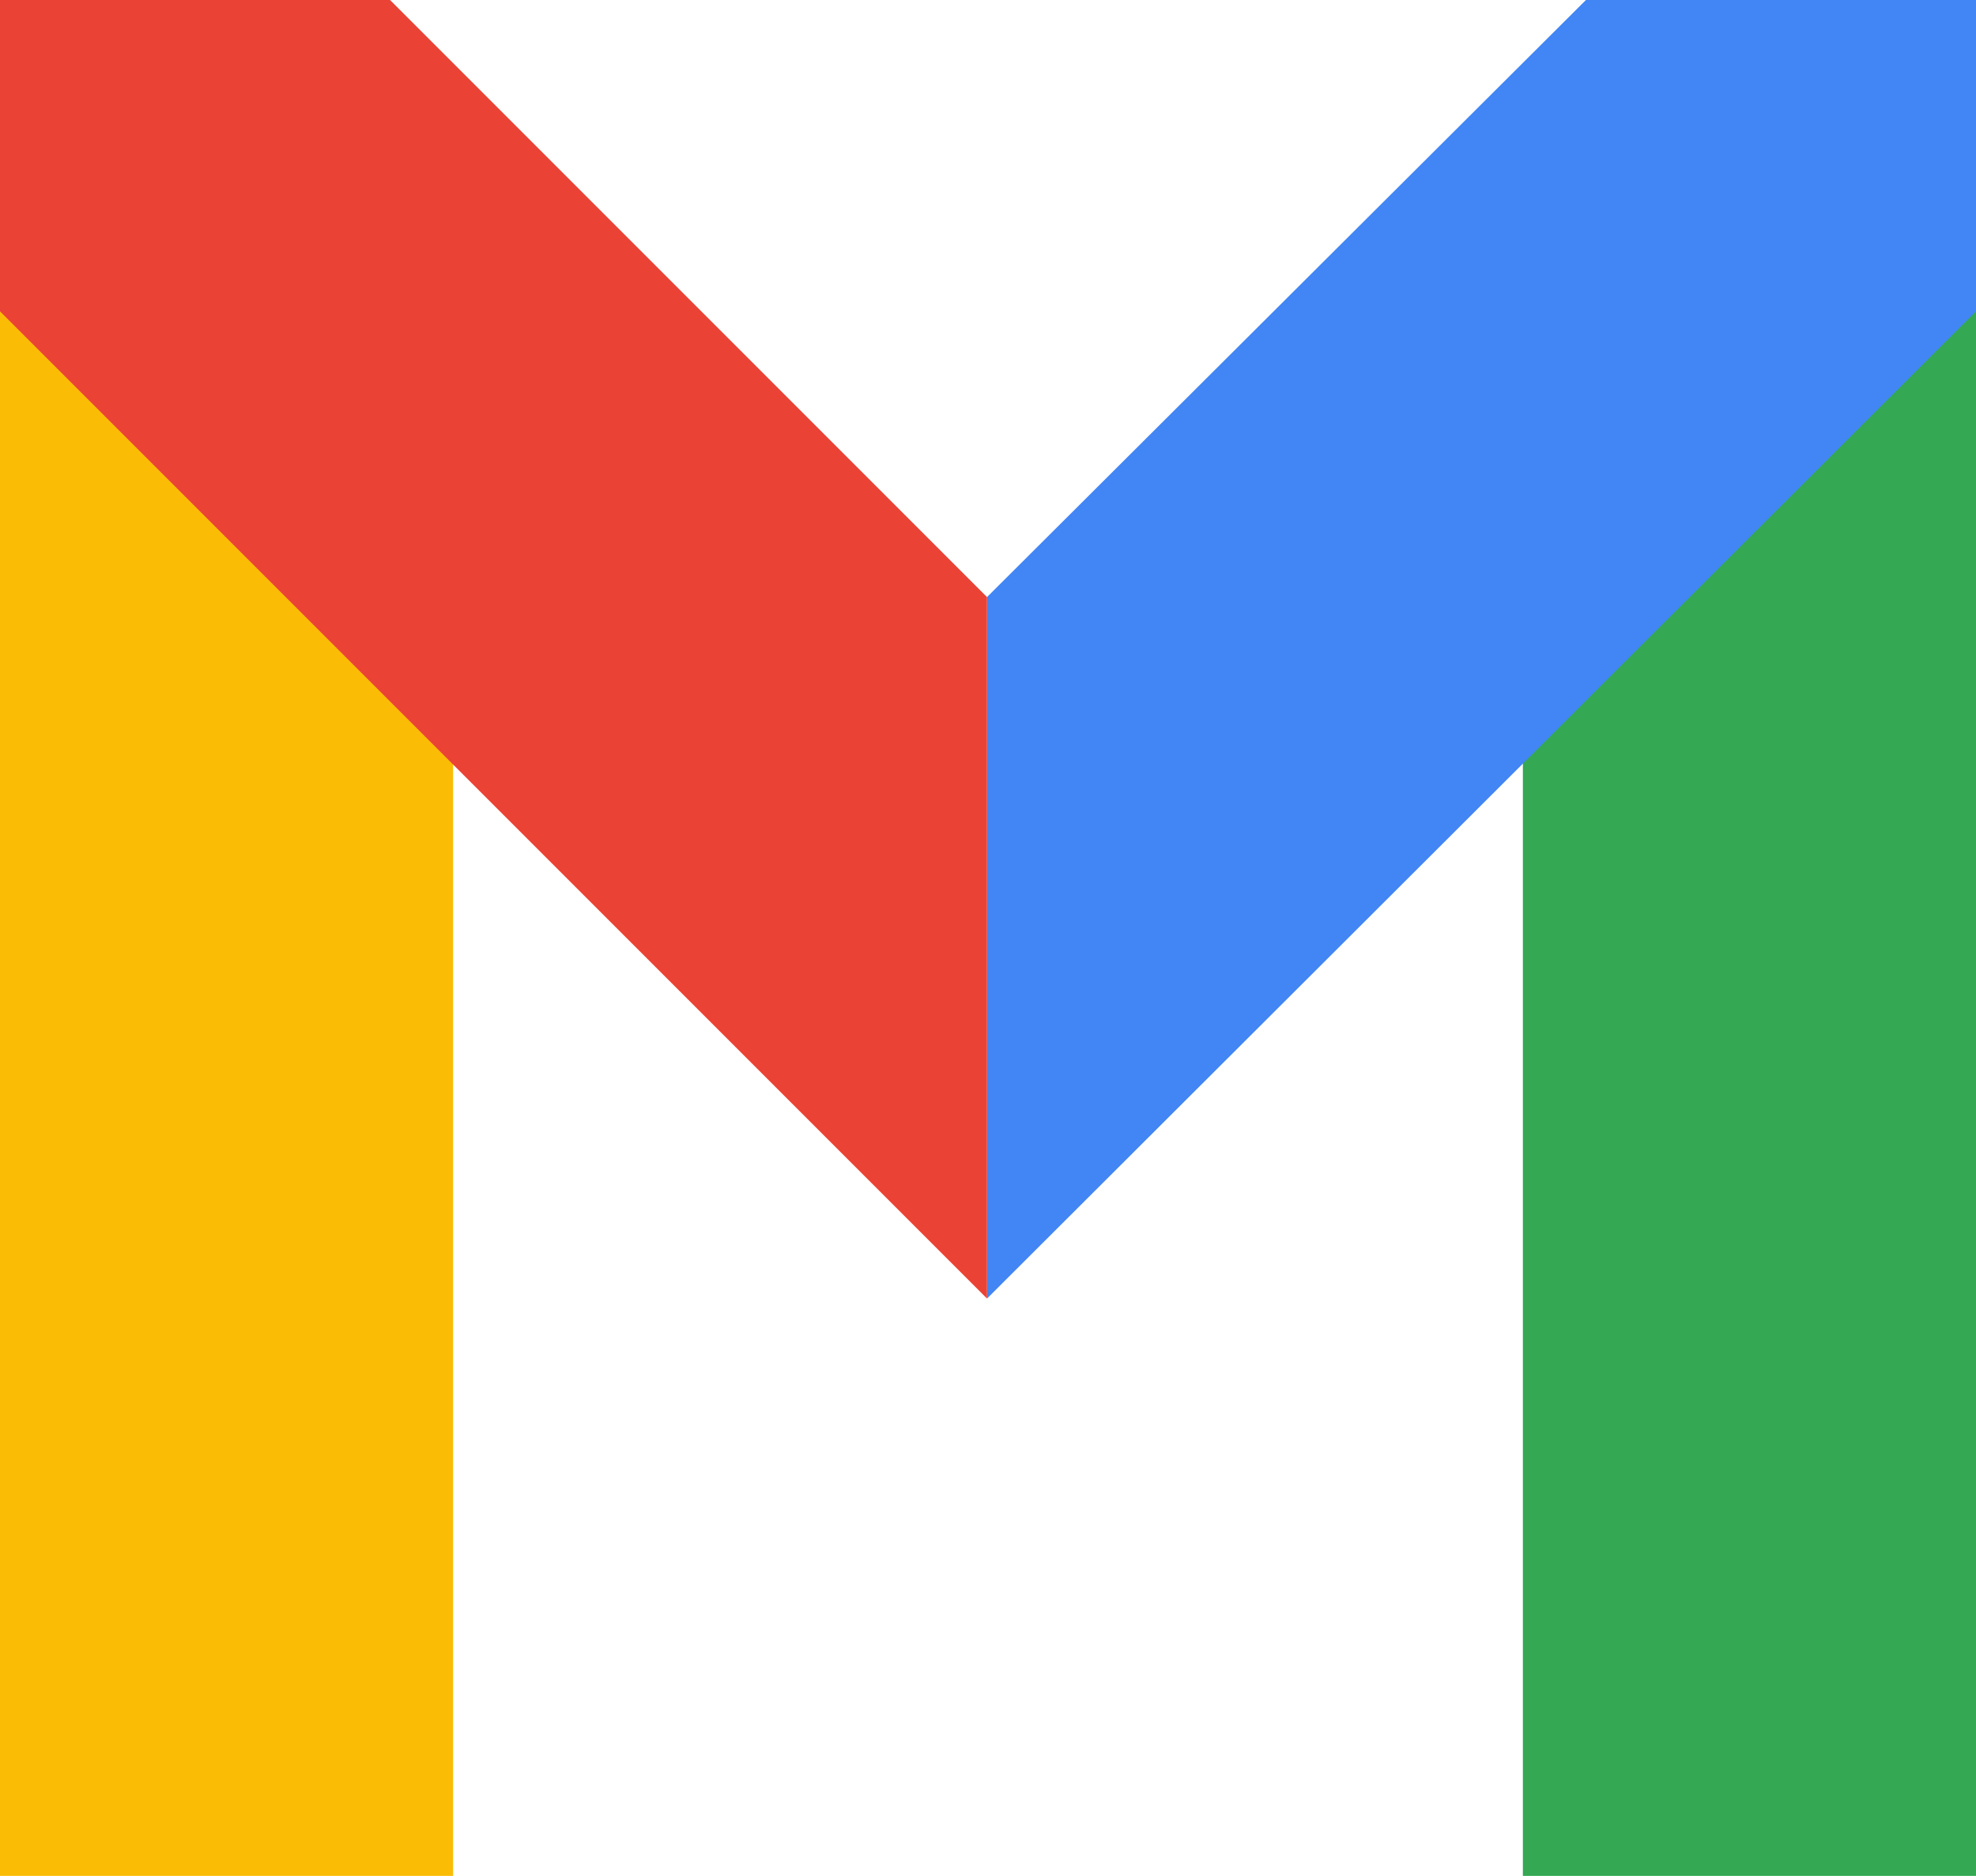 <?xml version="1.0" encoding="utf-8"?>
<!-- Generator: Adobe Illustrator 27.5.0, SVG Export Plug-In . SVG Version: 6.00 Build 0)  -->
<svg version="1.1" id="logo-all" xmlns:v="https://vecta.io/nano"
	 xmlns="http://www.w3.org/2000/svg" xmlns:xlink="http://www.w3.org/1999/xlink" x="0px" y="0px" viewBox="0 0 100.3 95.2"
	 style="enable-background:new 0 0 100.3 95.2;" xml:space="preserve">
<style type="text/css">
	.st0{fill:#34A853;}
	.st1{fill:#4285F4;}
	.st2{fill:#FBBC05;}
	.st3{fill:#EA4335;}
</style>
<polygon id="green" class="st0" points="100.3,14.8 100.3,95.2 77.3,95.2 77.3,37.8 "/>
<polygon id="blue" class="st1" points="50.1,30.3 80.5,0 100.3,0 100.3,15.8 50.1,65.9 "/>
<polygon id="yellow" class="st2" points="0,14.8 0,95.2 23,95.2 23,37.8 "/>
<polygon id="red" class="st3" points="50.1,30.3 19.8,0 0,0 0,15.8 50.1,65.9 "/>
</svg>
